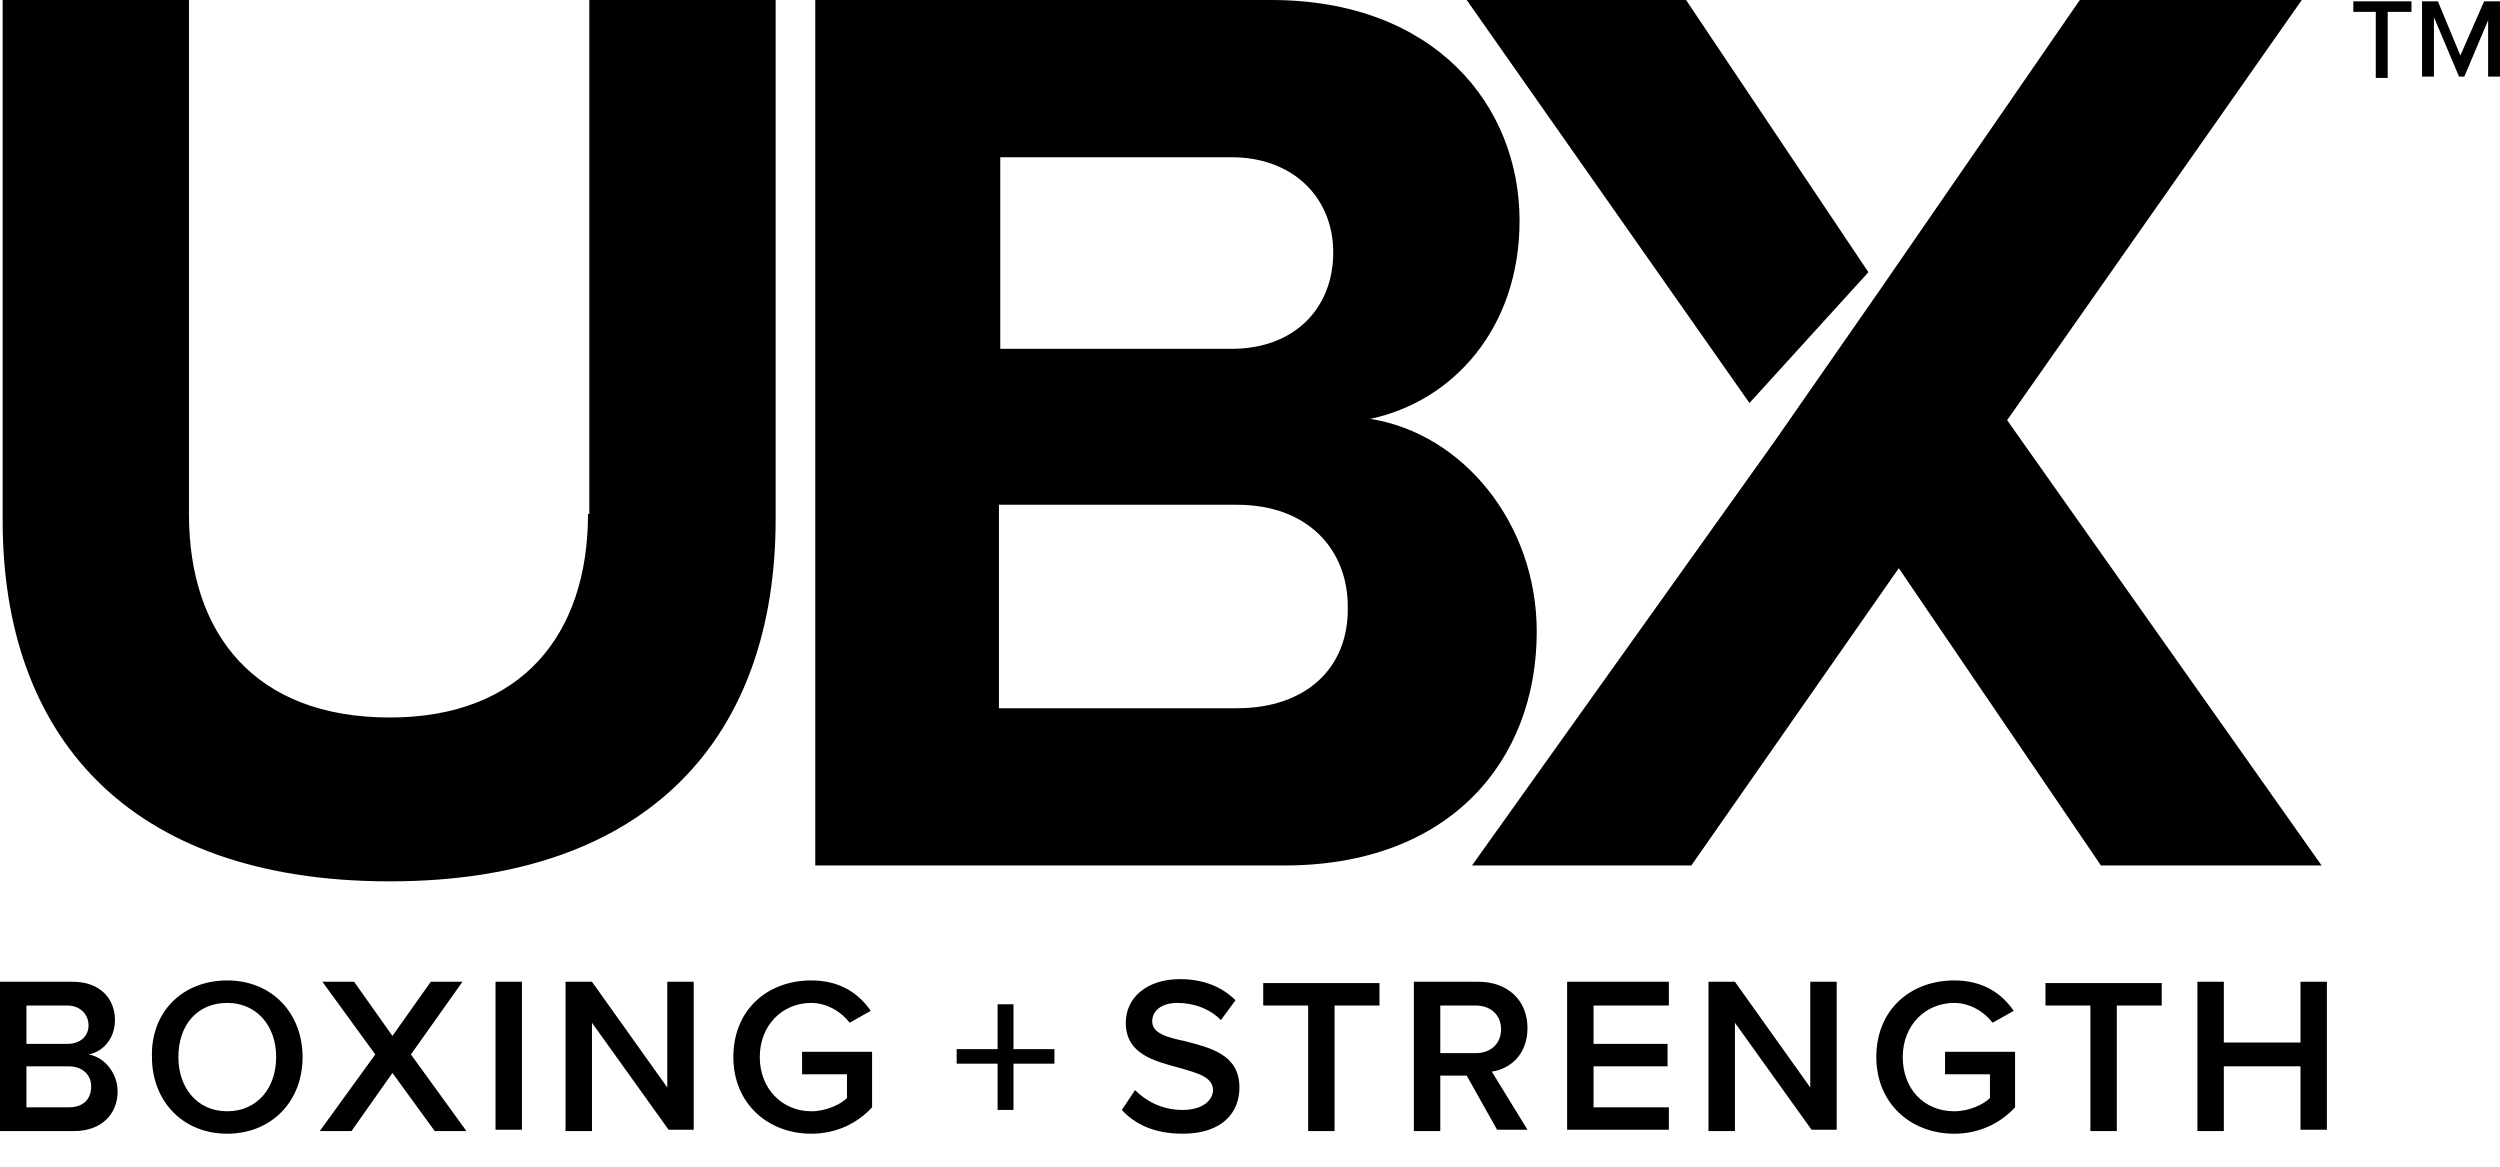 <svg width="150" height="70" viewBox="0 0 150 70" fill="none" xmlns="http://www.w3.org/2000/svg">
<g id="ubx-logo_2 1">
<path id="Vector" d="M142.627 0.713H141.2V0.079H144.688V0.713H143.261V4.677H142.547V0.713H142.627ZM149.365 1.031L147.859 4.598H147.542L146.036 1.031V4.598H145.322V0.079H146.274L147.621 3.33L149.048 0.079H150V4.598H149.287V1.031H149.365ZM0 58.906H4.36C6.025 58.906 6.897 59.936 6.897 61.205C6.897 62.315 6.184 63.108 5.312 63.266C6.263 63.425 7.056 64.376 7.056 65.486C7.056 66.834 6.105 67.865 4.44 67.865H0V58.906ZM4.043 62.632C4.836 62.632 5.312 62.156 5.312 61.522C5.312 60.887 4.836 60.333 4.043 60.333H1.586V62.632H4.043ZM4.123 66.438C4.995 66.438 5.47 65.962 5.47 65.169C5.47 64.535 4.995 63.98 4.123 63.98H1.586V66.438H4.123ZM13.636 58.826C16.332 58.826 18.155 60.809 18.155 63.425C18.155 66.121 16.253 68.023 13.636 68.023C10.941 68.023 9.117 66.041 9.117 63.425C9.038 60.729 10.941 58.826 13.636 58.826ZM13.636 60.175C11.813 60.175 10.703 61.522 10.703 63.425C10.703 65.249 11.813 66.676 13.636 66.676C15.46 66.676 16.57 65.249 16.57 63.425C16.57 61.522 15.38 60.175 13.636 60.175ZM23.547 64.376L21.089 67.865H19.186L22.516 63.266L19.345 58.906H21.247L23.547 62.156L25.846 58.906H27.748L24.656 63.266L27.986 67.865H26.084L23.547 64.376ZM29.731 58.906H31.316V67.785H29.731V58.906ZM35.518 61.364V67.865H33.932V58.906H35.518L40.037 65.249V58.906H41.623V67.785H40.116L35.518 61.364ZM48.679 58.826C50.423 58.826 51.533 59.62 52.246 60.65L50.978 61.364C50.502 60.729 49.63 60.175 48.679 60.175C46.934 60.175 45.587 61.522 45.587 63.425C45.587 65.327 46.934 66.676 48.679 66.676C49.551 66.676 50.423 66.279 50.819 65.882V64.455H48.124V63.108H52.325V66.438C51.454 67.389 50.185 68.023 48.679 68.023C46.062 68.023 44.001 66.199 44.001 63.425C44.001 60.571 46.062 58.826 48.679 58.826ZM60.809 66.596H59.857V63.821H57.4V62.949H59.857V60.254H60.809V62.949H63.266V63.821H60.809V66.596ZM68.103 65.407C68.737 66.041 69.688 66.596 70.956 66.596C72.225 66.596 72.78 65.962 72.78 65.407C72.78 64.614 71.828 64.376 70.719 64.059C69.292 63.663 67.547 63.266 67.547 61.364C67.547 59.857 68.816 58.748 70.798 58.748C72.225 58.748 73.335 59.223 74.128 60.016L73.255 61.205C72.542 60.492 71.591 60.175 70.639 60.175C69.688 60.175 69.133 60.65 69.133 61.284C69.133 61.998 70.006 62.236 71.115 62.473C72.622 62.87 74.366 63.266 74.366 65.249C74.366 66.755 73.335 68.023 70.956 68.023C69.292 68.023 68.103 67.468 67.31 66.596L68.103 65.407ZM78.489 60.333H75.793V58.985H82.769V60.333H80.074V67.865H78.489V60.333ZM88.002 64.535H86.417V67.865H84.831V58.906H88.716C90.46 58.906 91.649 60.016 91.649 61.681C91.649 63.266 90.619 64.138 89.508 64.297L91.649 67.785H89.825L88.002 64.535ZM88.557 60.333H86.417V63.187H88.557C89.429 63.187 90.064 62.632 90.064 61.76C90.064 60.887 89.429 60.333 88.557 60.333ZM94.027 58.906H100.132V60.333H95.613V62.632H100.053V63.98H95.613V66.438H100.132V67.785H94.027V58.906ZM104.096 61.364V67.865H102.51V58.906H104.096L108.616 65.249V58.906H110.201V67.785H108.694L104.096 61.364ZM117.257 58.826C119.001 58.826 120.111 59.62 120.824 60.65L119.556 61.364C119.08 60.729 118.208 60.175 117.257 60.175C115.513 60.175 114.165 61.522 114.165 63.425C114.165 65.327 115.433 66.676 117.257 66.676C118.129 66.676 119.001 66.279 119.397 65.882V64.455H116.702V63.108H120.904V66.438C120.032 67.389 118.763 68.023 117.257 68.023C114.64 68.023 112.579 66.199 112.579 63.425C112.579 60.571 114.64 58.826 117.257 58.826ZM125.423 60.333H122.728V58.985H129.704V60.333H127.008V67.865H125.423V60.333ZM138.029 63.98H133.43V67.865H131.845V58.906H133.43V62.553H138.029V58.906H139.614V67.785H138.029V63.98ZM35.28 30.84C35.28 38.055 31.316 43.05 23.388 43.05C15.301 43.05 11.337 38.055 11.337 30.84V0H0.159V31.237C0.159 44.001 7.532 52.881 23.388 52.881C39.086 52.881 46.538 44.08 46.538 31.157V0H35.359V30.84H35.28ZM92.204 37.896C92.204 31.395 87.764 26.004 82.214 25.132C87.13 24.101 91.174 19.741 91.174 13.24C91.174 6.342 86.099 0 76.268 0H48.916V51.929H77.061C86.971 51.929 92.204 45.666 92.204 37.896ZM60.016 9.434H73.89C77.617 9.434 79.995 11.892 79.995 15.143C79.995 18.472 77.695 20.93 73.89 20.93H60.016V9.434ZM74.207 42.495H59.936V30.285H74.207C78.567 30.285 80.867 33.06 80.867 36.39C80.946 40.037 78.409 42.495 74.207 42.495ZM120.428 25.211L138.108 0H124.789L112.817 17.363L106.475 26.48L88.319 51.929H101.48L113.927 34.091L126.057 51.929H139.297L120.428 25.211ZM101.163 0H88.002L104.968 24.181L112.104 16.332L101.163 0Z" fill="black"/>
</g>
</svg>
